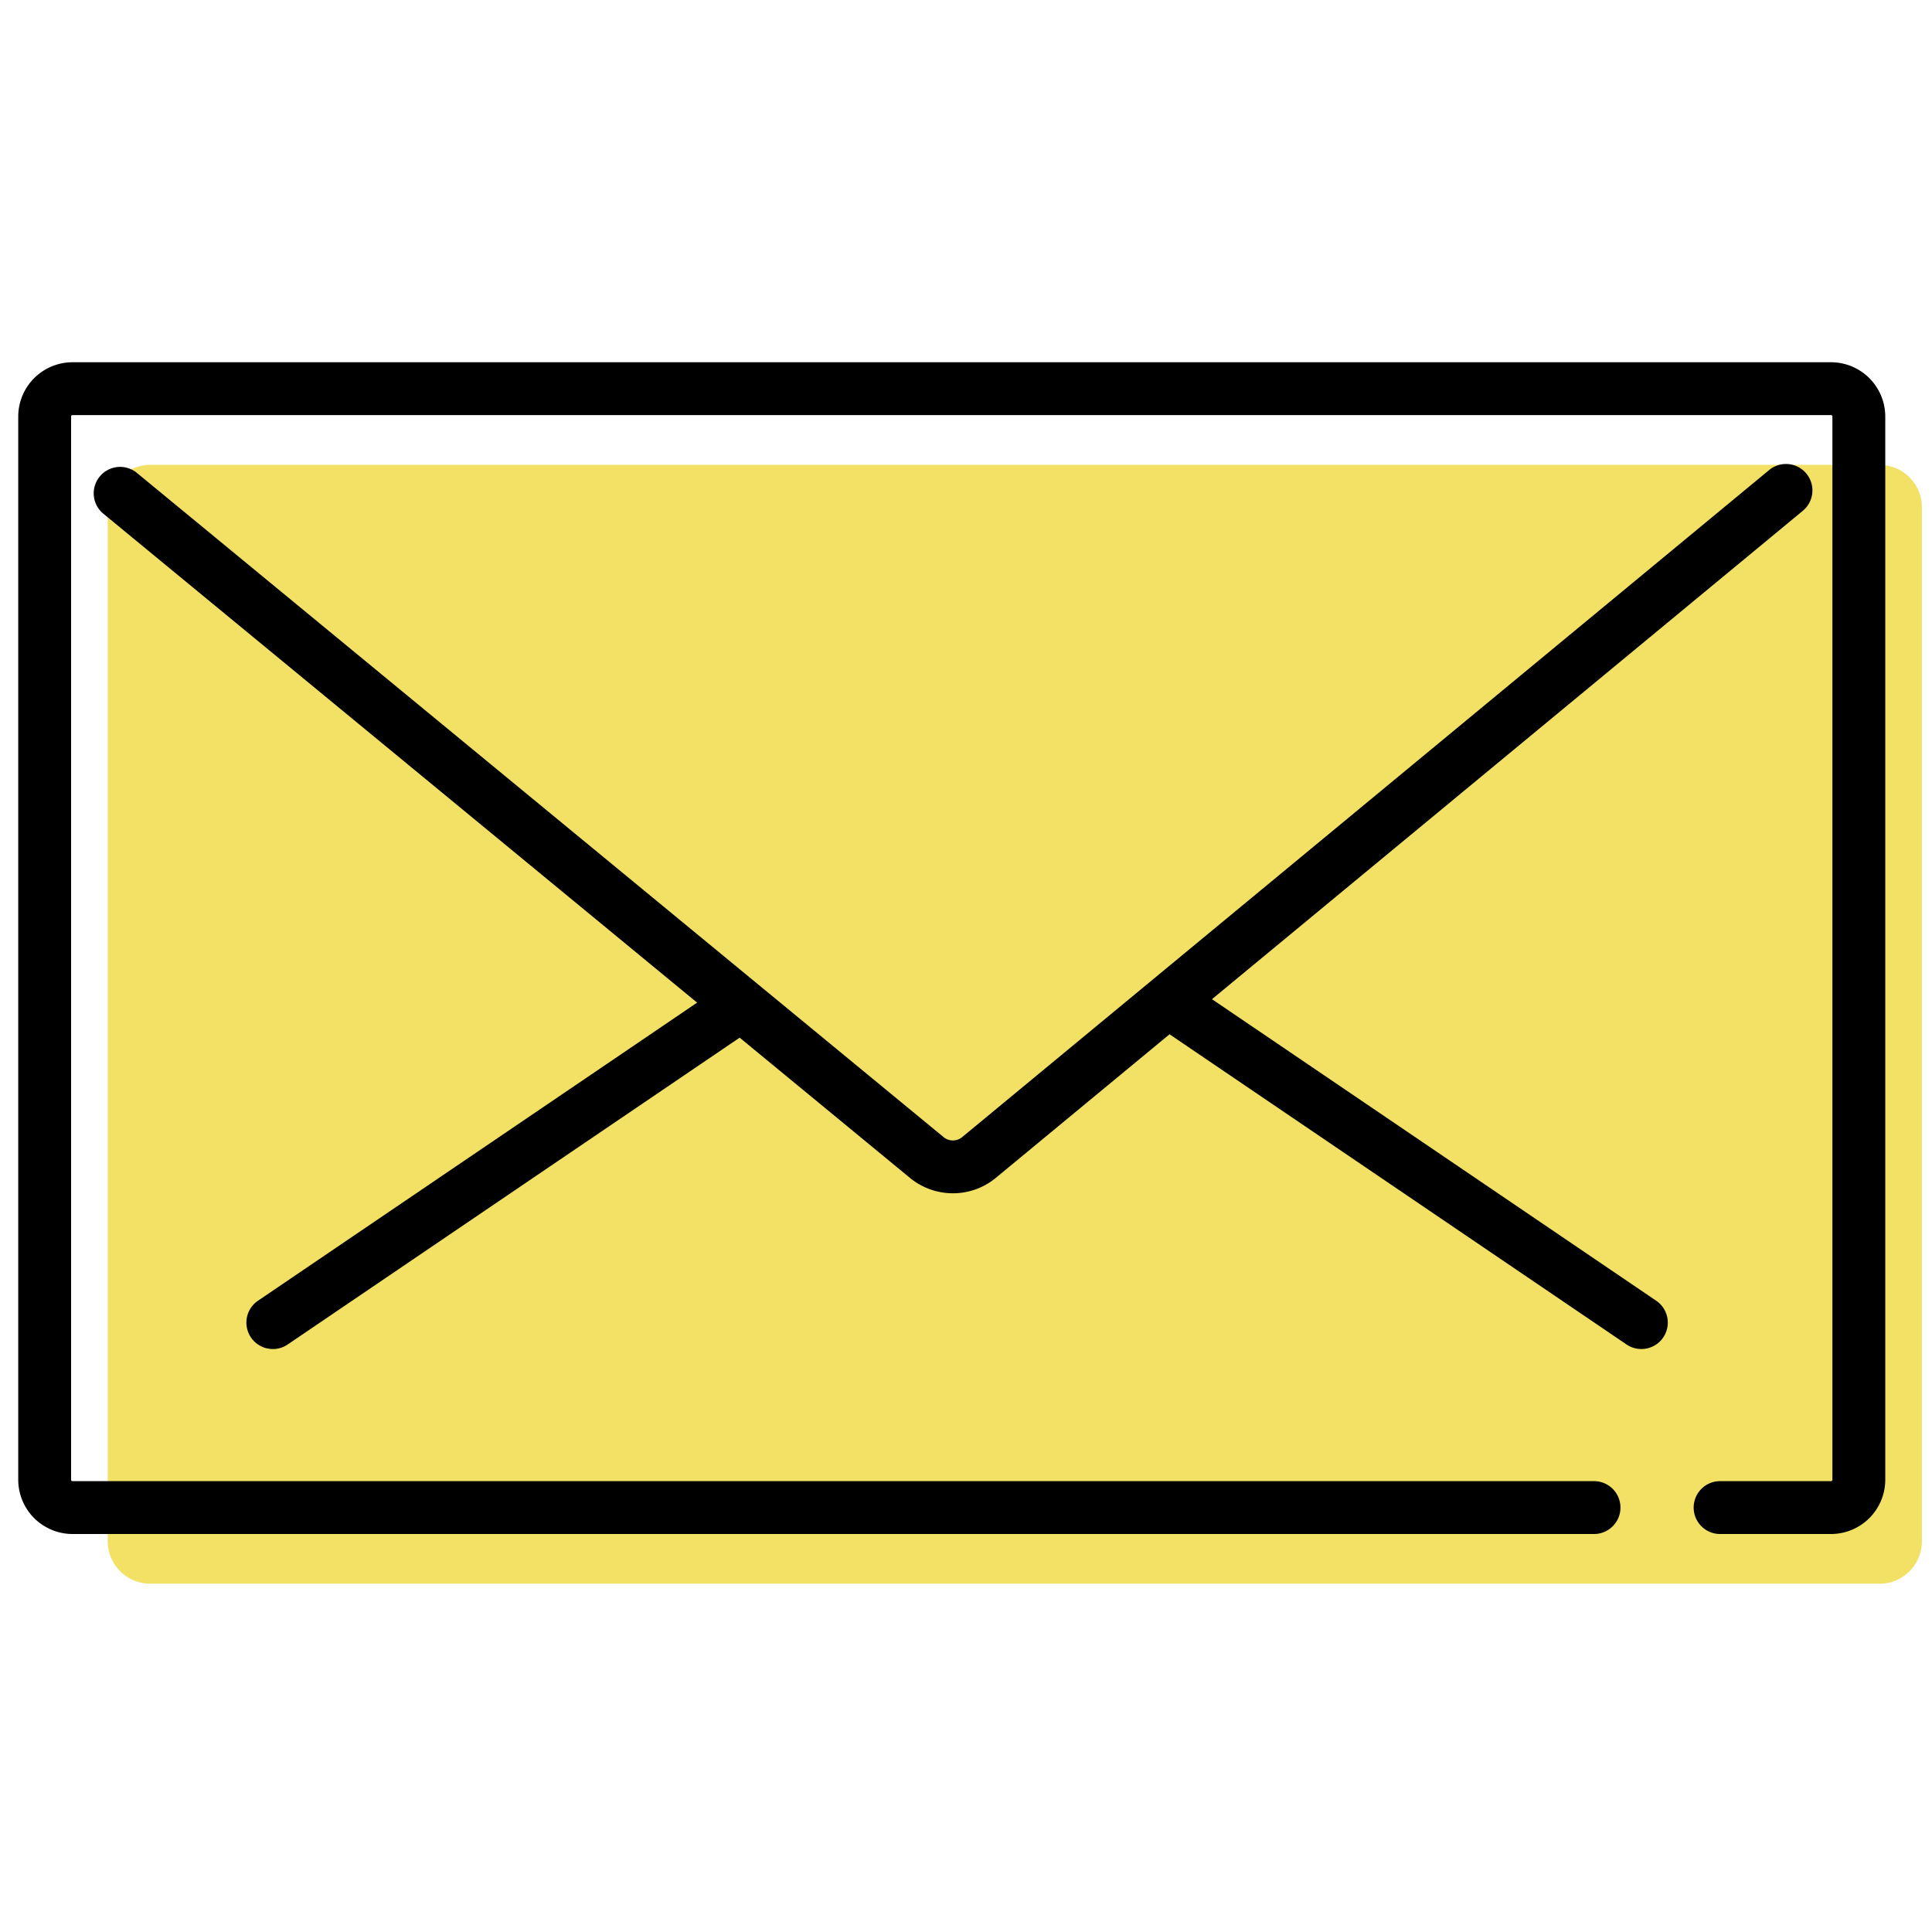 <svg xmlns="http://www.w3.org/2000/svg" xmlns:xlink="http://www.w3.org/1999/xlink" width="96" height="96" viewBox="0 0 96 96">
  <defs>
    <clipPath id="clip-path">
      <rect id="長方形_18300" data-name="長方形 18300" width="96" height="96" transform="translate(866 5049)" fill="#fff" stroke="#707070" stroke-width="1"/>
    </clipPath>
    <clipPath id="clip-path-2">
      <rect id="長方形_18299" data-name="長方形 18299" width="94.594" height="60.696" fill="none"/>
    </clipPath>
  </defs>
  <g id="img_flow01" transform="translate(-866 -5049)" clip-path="url(#clip-path)">
    <g id="グループ_27763" data-name="グループ 27763" transform="translate(866.906 5067)">
      <g id="グループ_27762" data-name="グループ 27762" clip-path="url(#clip-path-2)">
        <path id="パス_48883" data-name="パス 48883" d="M102.438,72.1H16.511A2.109,2.109,0,0,1,14.4,69.995V18.616a2.109,2.109,0,0,1,2.109-2.109h85.927a2.109,2.109,0,0,1,2.109,2.109V69.995a2.109,2.109,0,0,1-2.109,2.109" transform="translate(-9.954 -11.408)" fill="#f2e165"/>
        <path id="パス_48884" data-name="パス 48884" d="M54.911,52.6a3.344,3.344,0,0,1-2.13-.763L12.734,18.861A1.313,1.313,0,1,1,14.4,16.833L54.451,49.81a.725.725,0,0,0,.921,0l40.1-33.147a1.313,1.313,0,0,1,1.673,2.025l-40.1,33.147a3.345,3.345,0,0,1-2.135.766" transform="translate(-8.47 -11.307)"/>
        <path id="パス_48885" data-name="パス 48885" d="M38.024,118.293a1.313,1.313,0,0,1-.739-2.4l22.762-15.451a1.313,1.313,0,1,1,1.475,2.173L38.761,118.067a1.308,1.308,0,0,1-.736.227" transform="translate(-25.371 -69.261)"/>
        <path id="パス_48886" data-name="パス 48886" d="M206.569,117.836a1.308,1.308,0,0,1-.736-.227l-23.063-15.655a1.313,1.313,0,0,1,1.475-2.174l23.063,15.656a1.313,1.313,0,0,1-.739,2.4" transform="translate(-125.919 -68.804)"/>
        <path id="パス_48887" data-name="パス 48887" d="M90.078,58.224H84.565a1.313,1.313,0,1,1,0-2.627h5.513a.067.067,0,0,0,.067-.067V2.694a.067.067,0,0,0-.067-.067H2.694a.067.067,0,0,0-.067.067V55.53a.067.067,0,0,0,.067.067H78.3a1.313,1.313,0,0,1,0,2.627H2.694A2.7,2.7,0,0,1,0,55.53V2.694A2.7,2.7,0,0,1,2.694,0H90.078a2.7,2.7,0,0,1,2.694,2.694V55.53a2.7,2.7,0,0,1-2.694,2.694"/>
      </g>
    </g>
  </g>
</svg>
